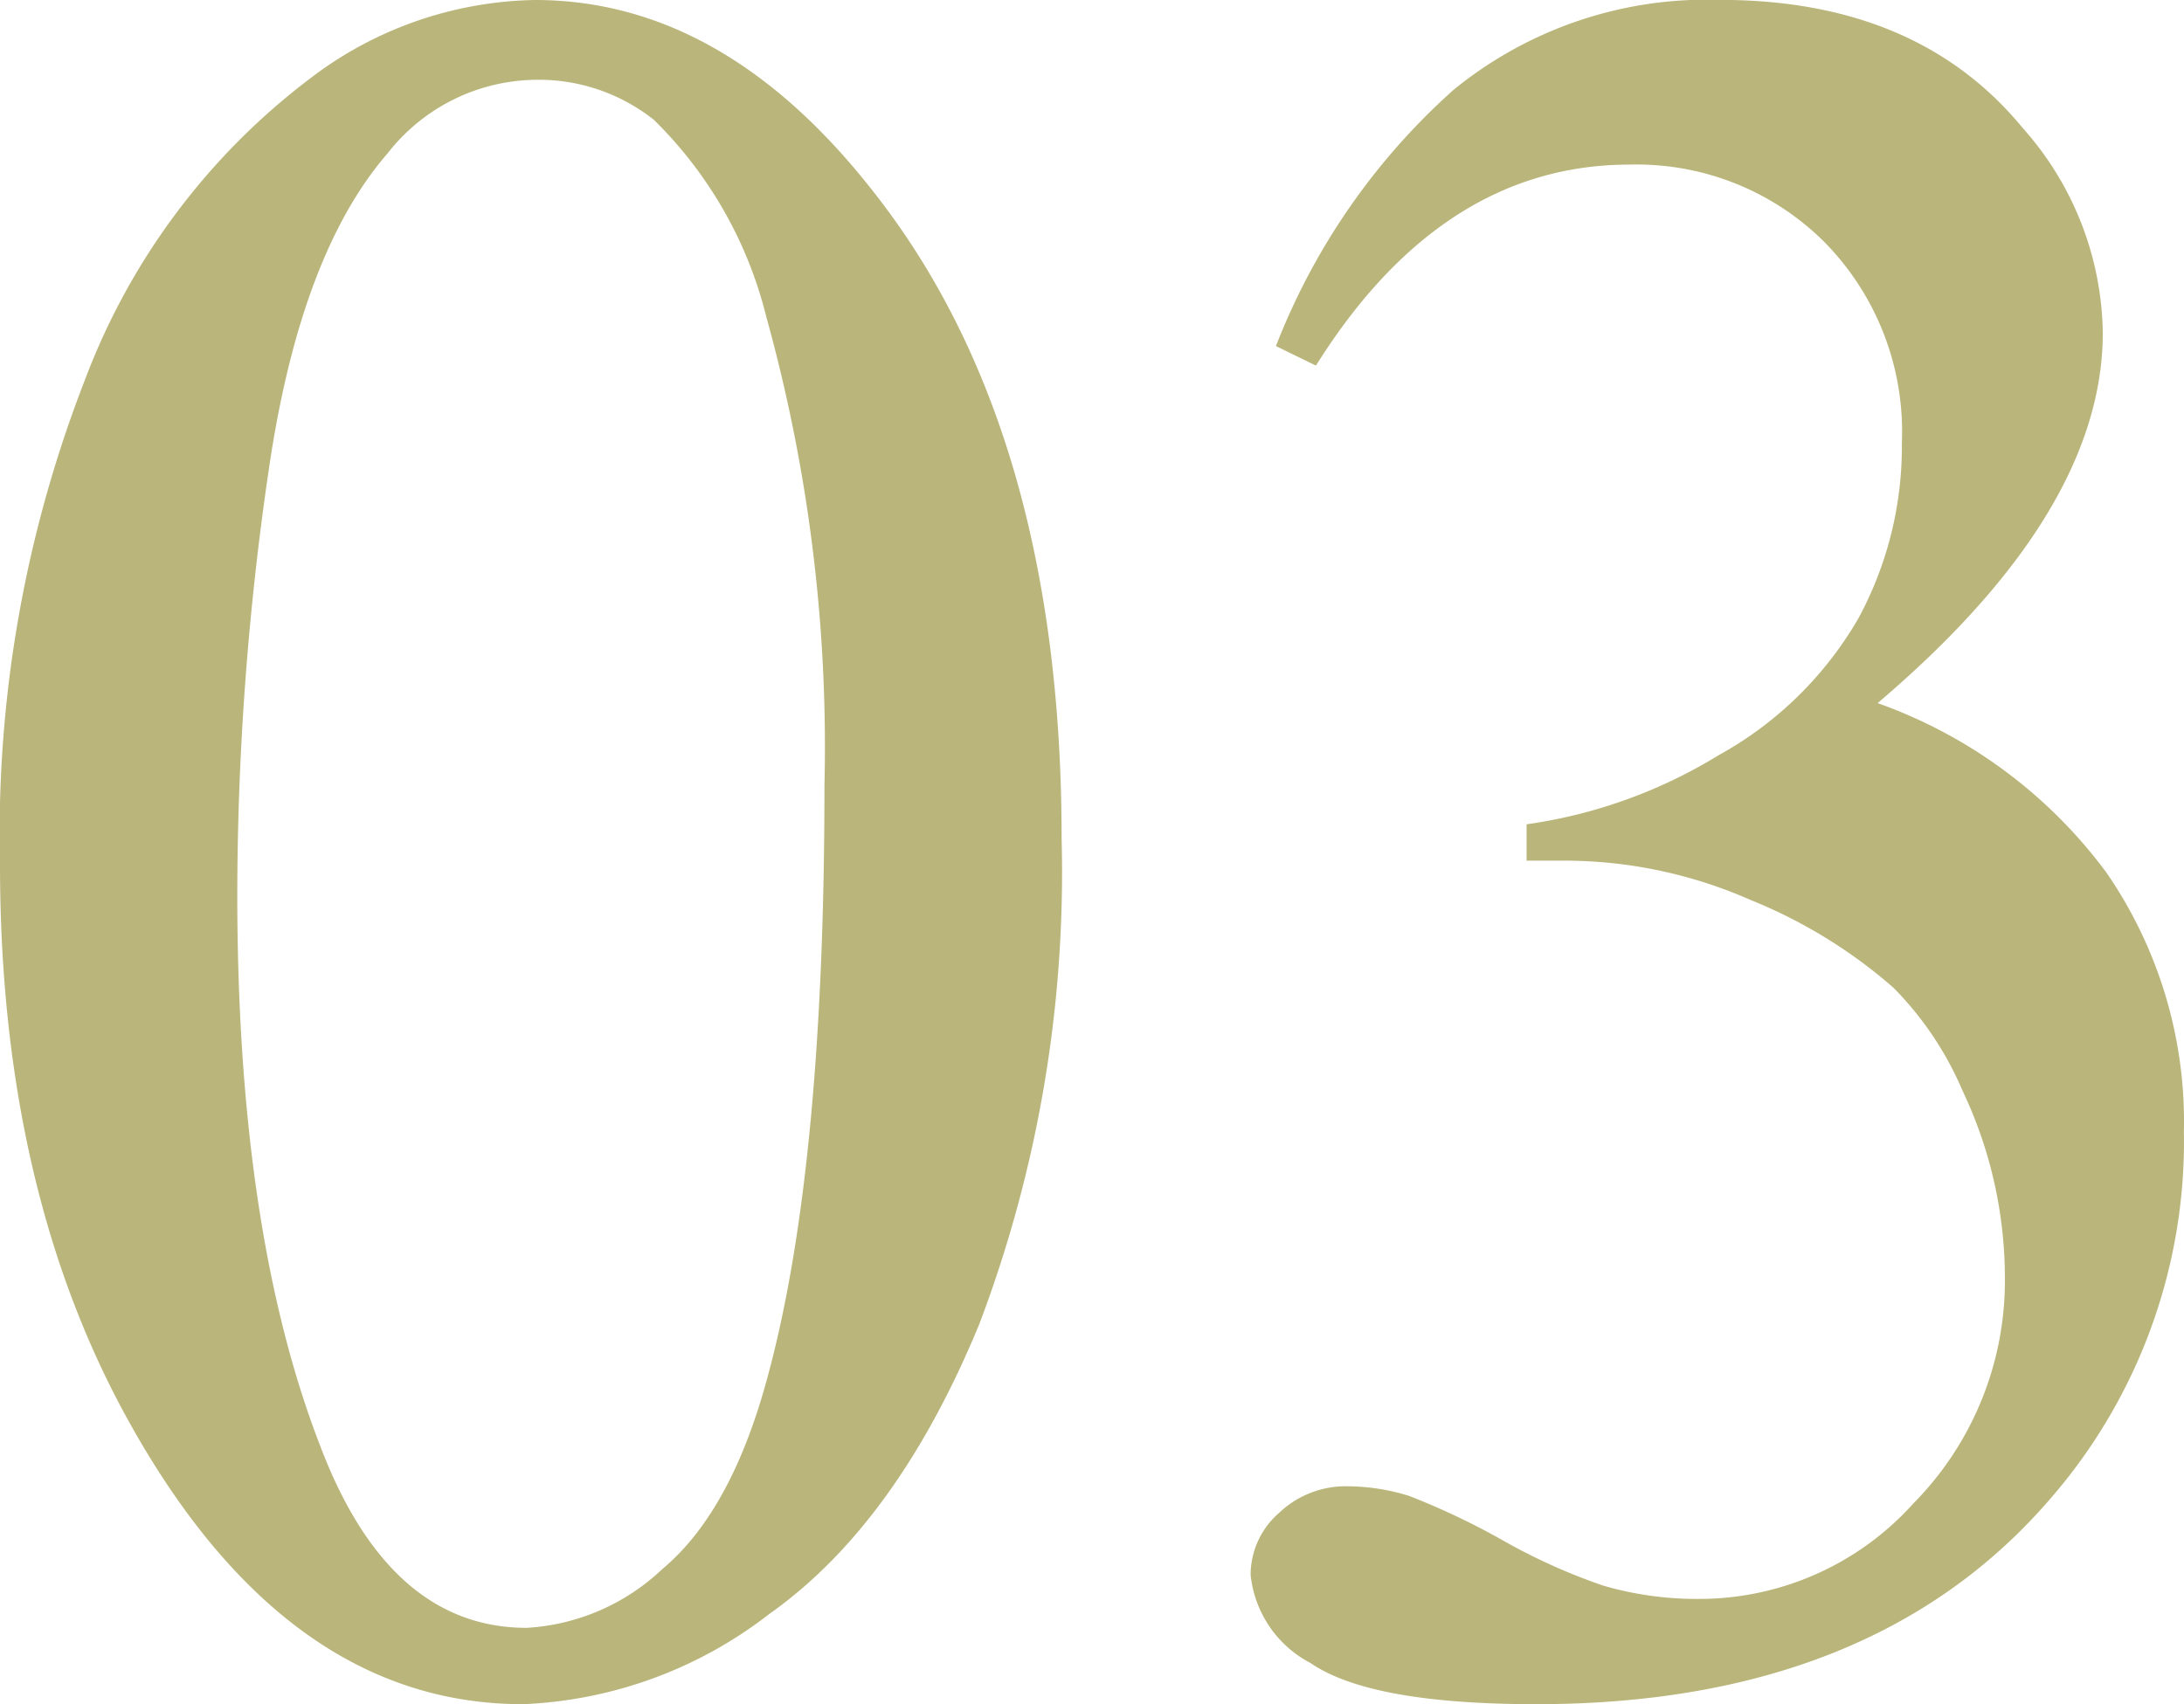 <svg xmlns="http://www.w3.org/2000/svg" width="65.184" height="50.875" viewBox="0 0 65.184 50.875"><path d="M2.674-24.209A37.327,37.327,0,0,1,5.2-38.644a20.2,20.2,0,0,1,6.721-9.015,11.342,11.342,0,0,1,6.721-2.349q5.637,0,10.117,5.745,5.6,7.118,5.6,19.295a38.036,38.036,0,0,1-2.457,14.489q-2.457,5.962-6.269,8.654A12.828,12.828,0,0,1,18.283.867q-7.01,0-11.671-8.274Q2.674-14.381,2.674-24.209Zm7.082.9q0,10.117,2.493,16.513,2.06,5.384,6.143,5.384a6.413,6.413,0,0,0,4.047-1.752q2.1-1.752,3.18-5.872,1.662-6.215,1.662-17.524a47.974,47.974,0,0,0-1.734-13.983,12.408,12.408,0,0,0-3.36-5.89,5.525,5.525,0,0,0-3.577-1.192,5.682,5.682,0,0,0-4.372,2.2q-2.6,3-3.541,9.431A87.668,87.668,0,0,0,9.756-23.306Zm31-16.368a19.9,19.9,0,0,1,5.293-7.642,11.948,11.948,0,0,1,7.967-2.692q5.89,0,9.033,3.83a9.366,9.366,0,0,1,2.385,6.106q0,5.348-6.721,11.057a14.547,14.547,0,0,1,6.829,5.059,13.1,13.1,0,0,1,2.313,7.732A16.266,16.266,0,0,1,63.811-5.2Q58.535.867,48.526.867q-4.95,0-6.739-1.229A3.357,3.357,0,0,1,40-3a2.455,2.455,0,0,1,.849-1.843,2.881,2.881,0,0,1,2.042-.795,6.246,6.246,0,0,1,1.843.289,21.7,21.7,0,0,1,2.782,1.319,17.661,17.661,0,0,0,3,1.355,9.97,9.97,0,0,0,2.854.4,8.593,8.593,0,0,0,6.414-2.854,9.451,9.451,0,0,0,2.728-6.757,13.024,13.024,0,0,0-1.265-5.564,9.858,9.858,0,0,0-2.06-3.071,14.973,14.973,0,0,0-4.264-2.62,13.78,13.78,0,0,0-5.528-1.174H48.237V-25.4a14.929,14.929,0,0,0,5.727-2.06,10.887,10.887,0,0,0,4.173-4.083,10.762,10.762,0,0,0,1.3-5.239A8.066,8.066,0,0,0,57.108-42.8a7.937,7.937,0,0,0-5.8-2.294q-5.6,0-9.358,6Z" transform="translate(-2.674 50.008)" fill="#bab57a" style="mix-blend-mode:multiply;isolation:isolate"/></svg>